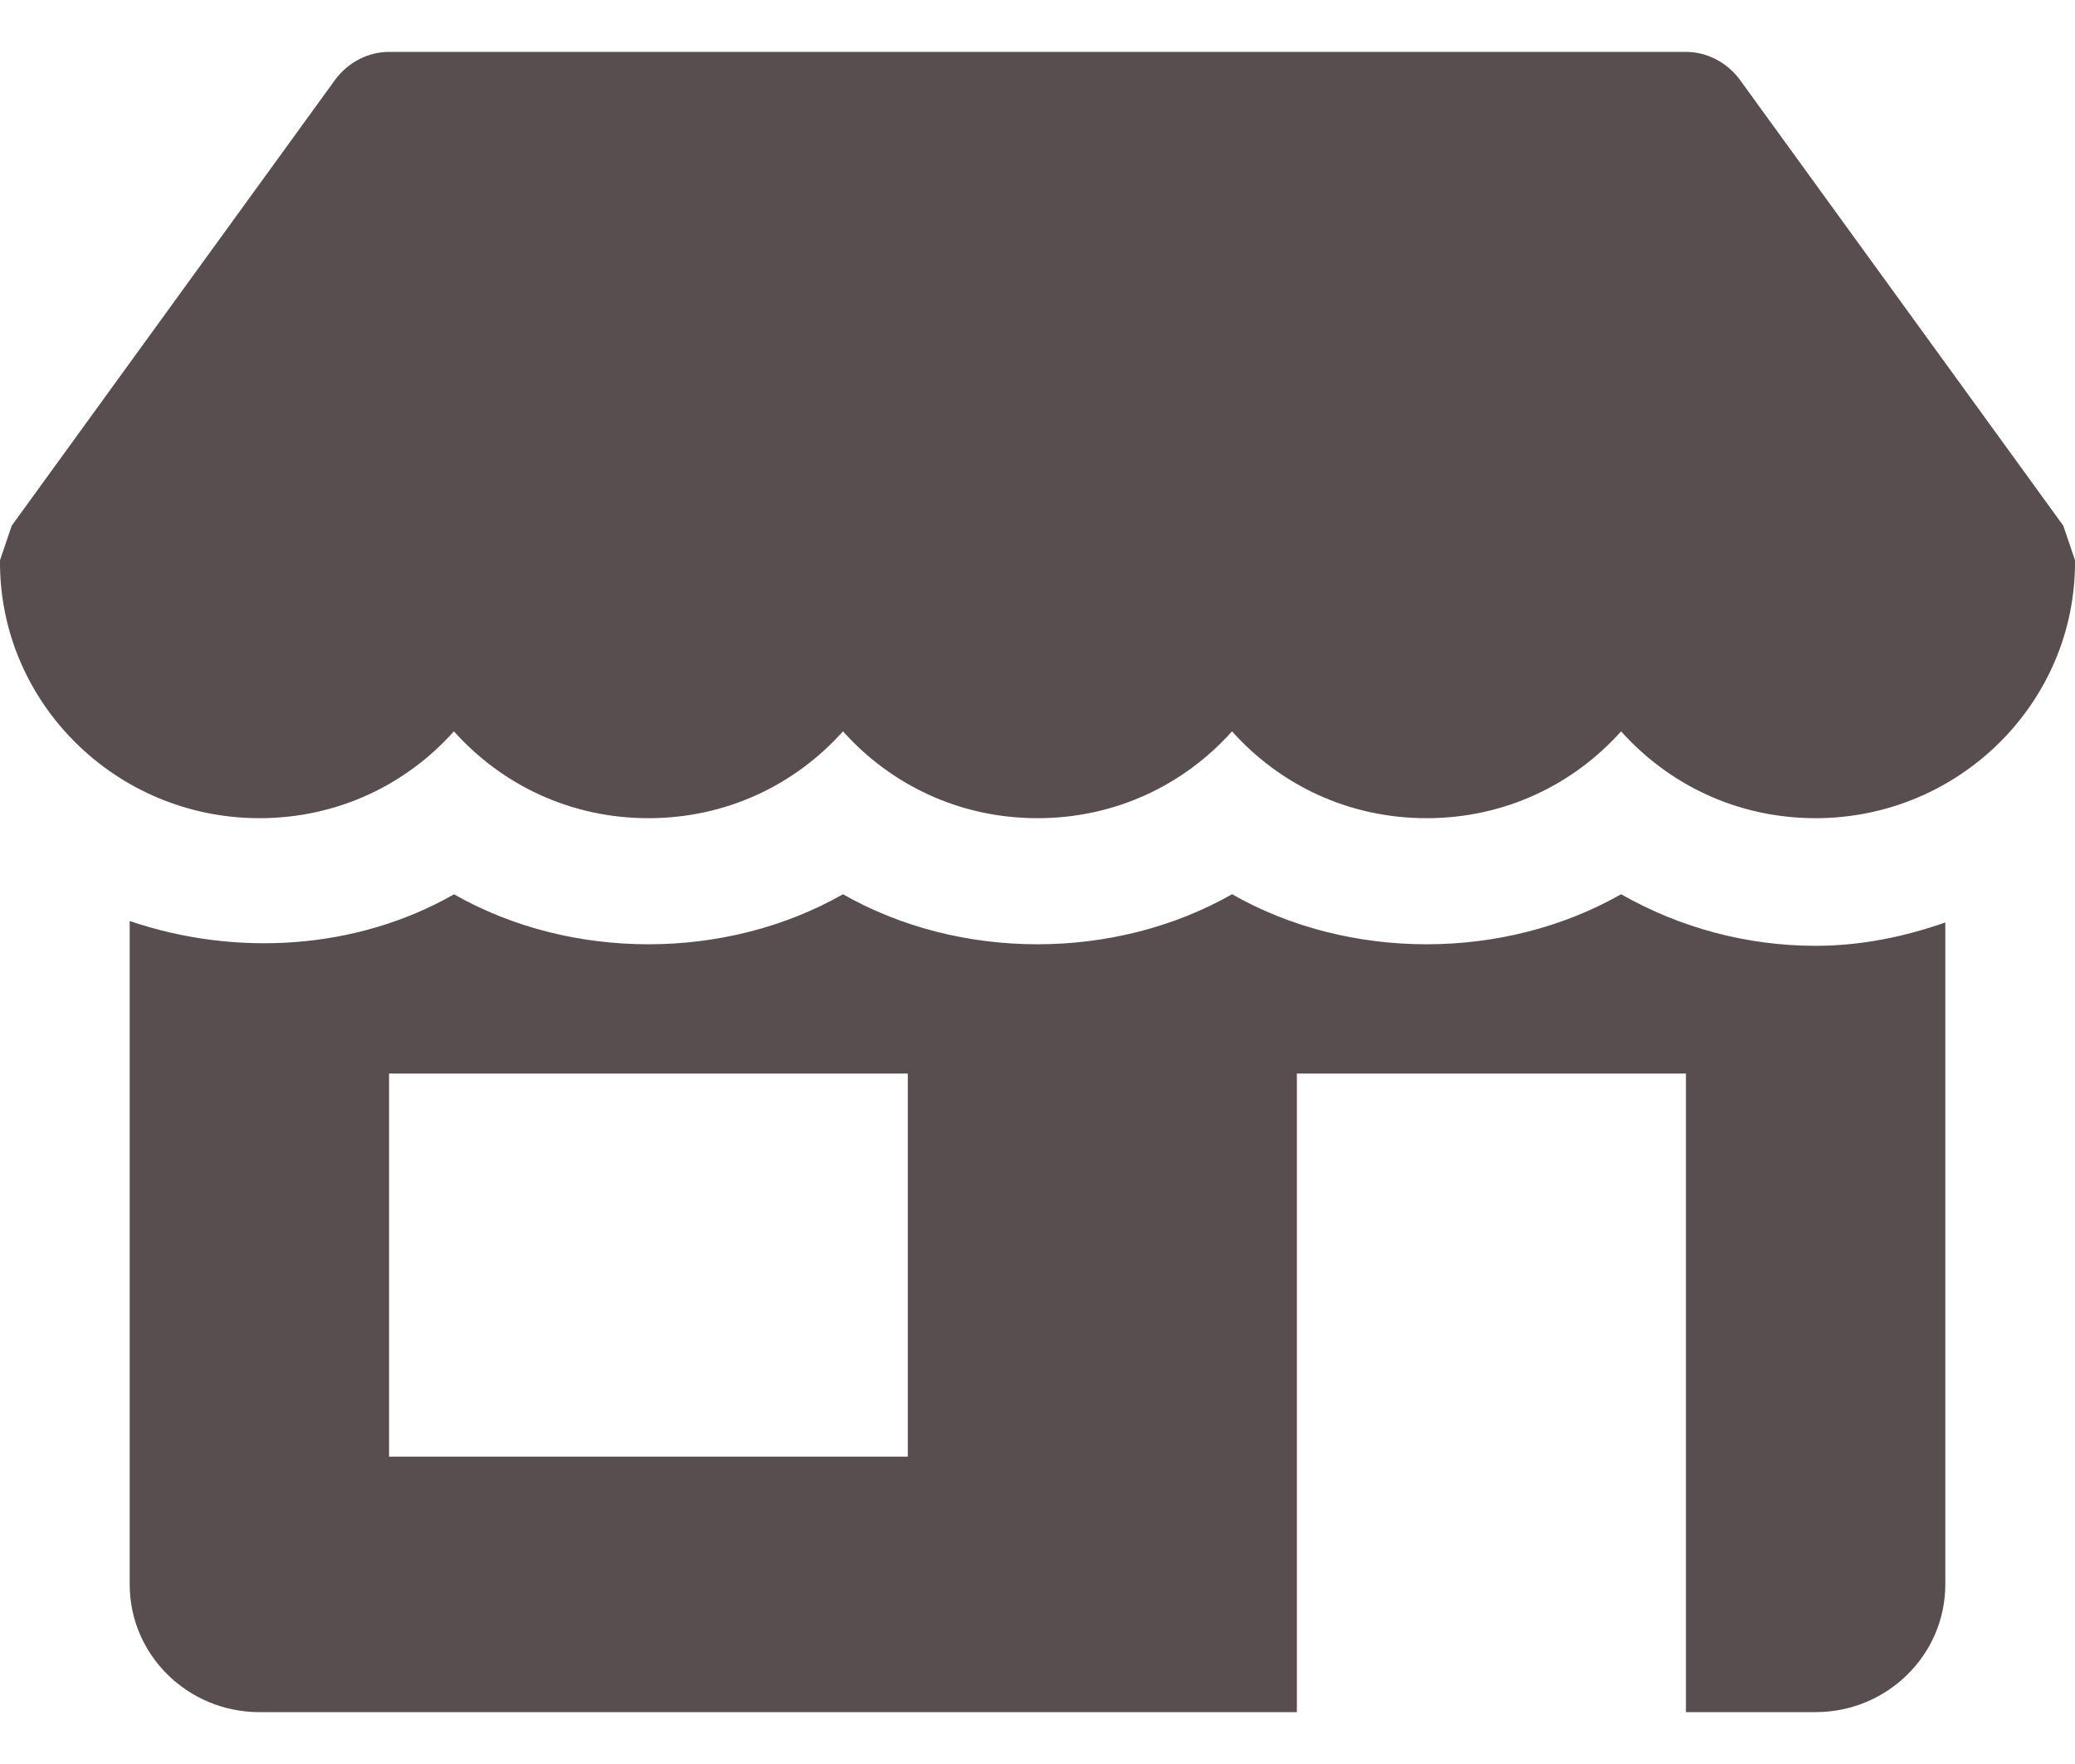 <svg width="20" height="17" viewBox="0 0 20 17" fill="none" xmlns="http://www.w3.org/2000/svg"><path fill-rule="evenodd" clip-rule="evenodd" d="M17.5 7.885c-.75 0-1.412-.32-1.875-.837-.463.517-1.125.837-1.875.837s-1.413-.32-1.875-.837c-.463.517-1.125.837-1.875.837-.75 0-1.412-.32-1.875-.837-.462.517-1.125.837-1.875.837-.75 0-1.412-.32-1.875-.837-.462.517-1.125.837-1.875.837-1.387 0-2.512-1.12-2.5-2.486C.038 5.288.075 5.177.113 5.066L3.238.758C3.362.598 3.55.5 3.75.5H16.25c.2 0 .388.098.512.258L19.887 5.066c.038.11.075.222.113.333.012 1.366-1.113 2.486-2.5 2.486m-13.125.733c1.128.643 2.621.643 3.75 0 1.128.643 2.62.643 3.75 0 1.13.643 2.62.643 3.75 0 .565.322 1.211.497 1.875.497.434 0 .852-.086 1.25-.225v6.379c0 .679-.56 1.231-1.25 1.231H16.25v-6.154h-3.75V16.5H2.5c-.69 0-1.25-.551-1.25-1.231V8.876c1.023.348 2.186.279 3.125-.257M3.75 14.038h5v-3.692H3.75z" fill="#594e4f"/></svg>